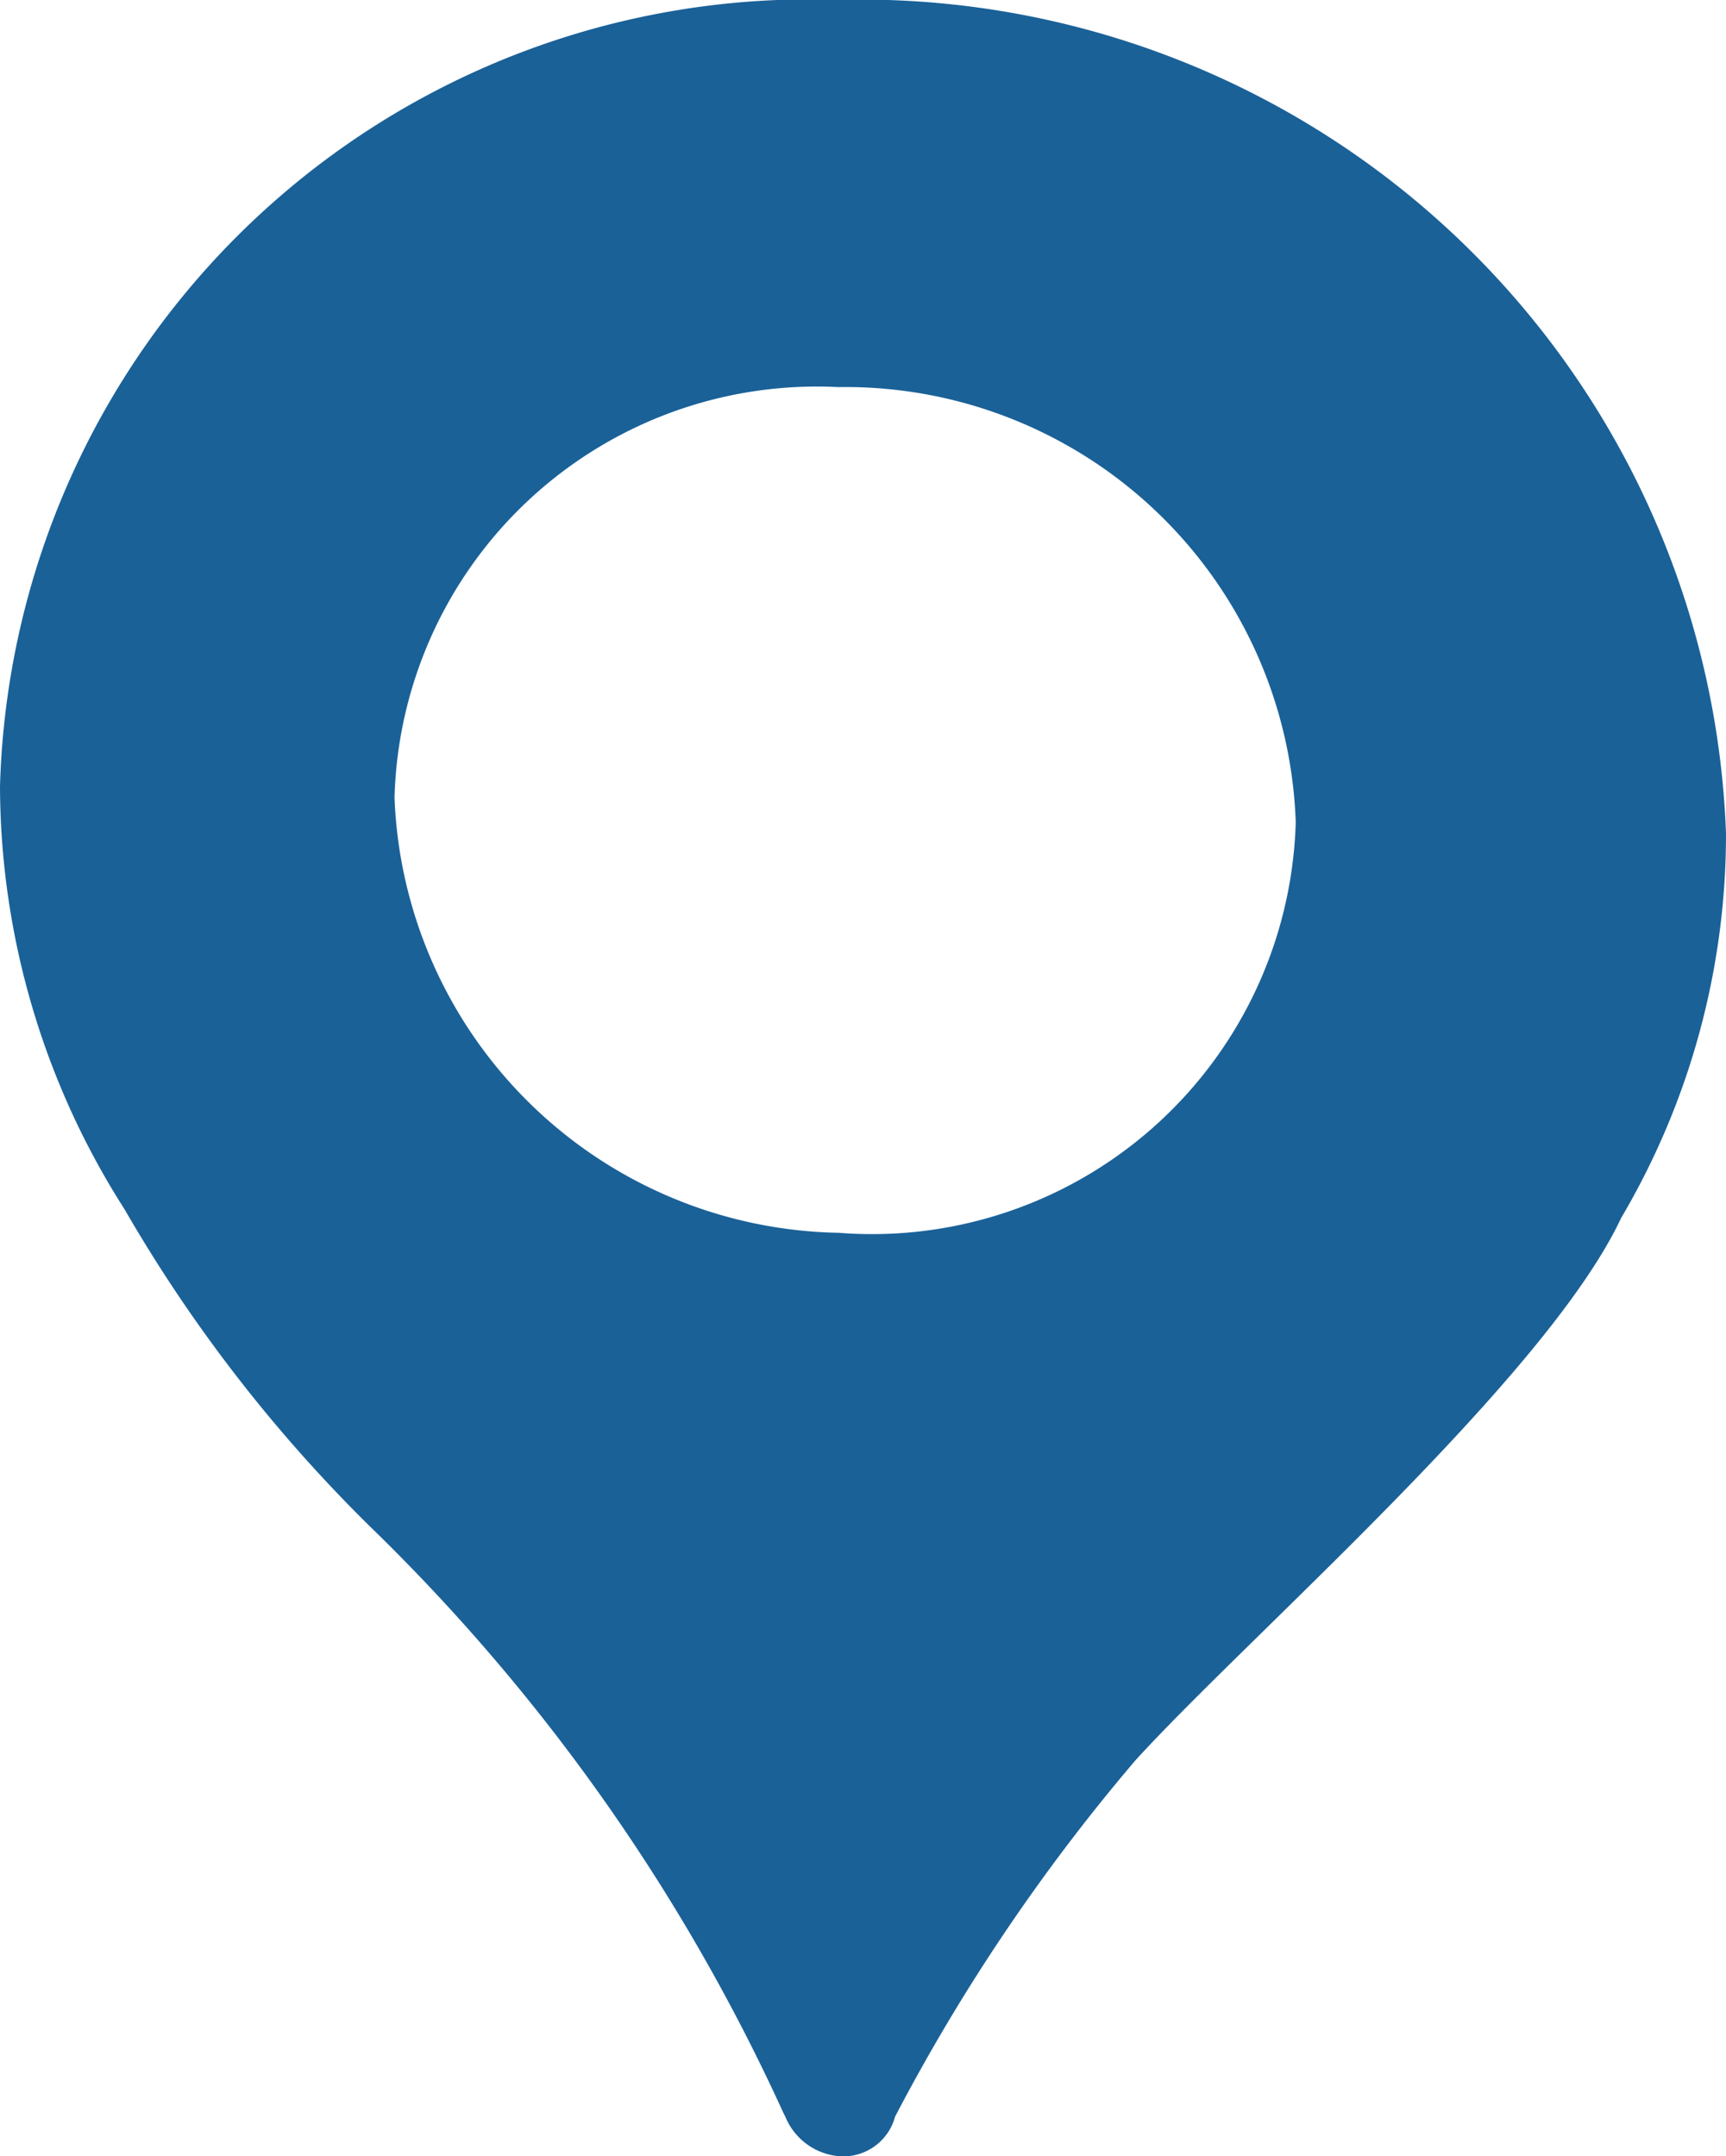 <svg xmlns="http://www.w3.org/2000/svg" width="14" height="17.49" viewBox="0 0 14 17.49"><defs><style>.a{fill:#1a6198;fill-rule:evenodd;}</style></defs><g transform="translate(-1062 -2943)"><path class="a" d="M864.01,3007.391a15.7,15.7,0,0,1,3.34,4.739l.02.04a.519.519,0,0,0,.43.32.435.435,0,0,0,.46-.32,15.587,15.587,0,0,1,1.95-2.891c.91-1,3.33-3.1,3.94-4.4a6.129,6.129,0,0,0,.85-3.12,7.022,7.022,0,0,0-7.2-6.76,6.568,6.568,0,0,0-6.8,6.38,6.4,6.4,0,0,0,1.01,3.43A12.086,12.086,0,0,0,864.01,3007.391Zm3.79-9.251a3.655,3.655,0,0,1,3.71,3.53,3.439,3.439,0,0,1-3.71,3.33,3.671,3.671,0,0,1-3.6-3.529A3.427,3.427,0,0,1,867.8,2998.14Z" transform="translate(201 -52)"/></g></svg>